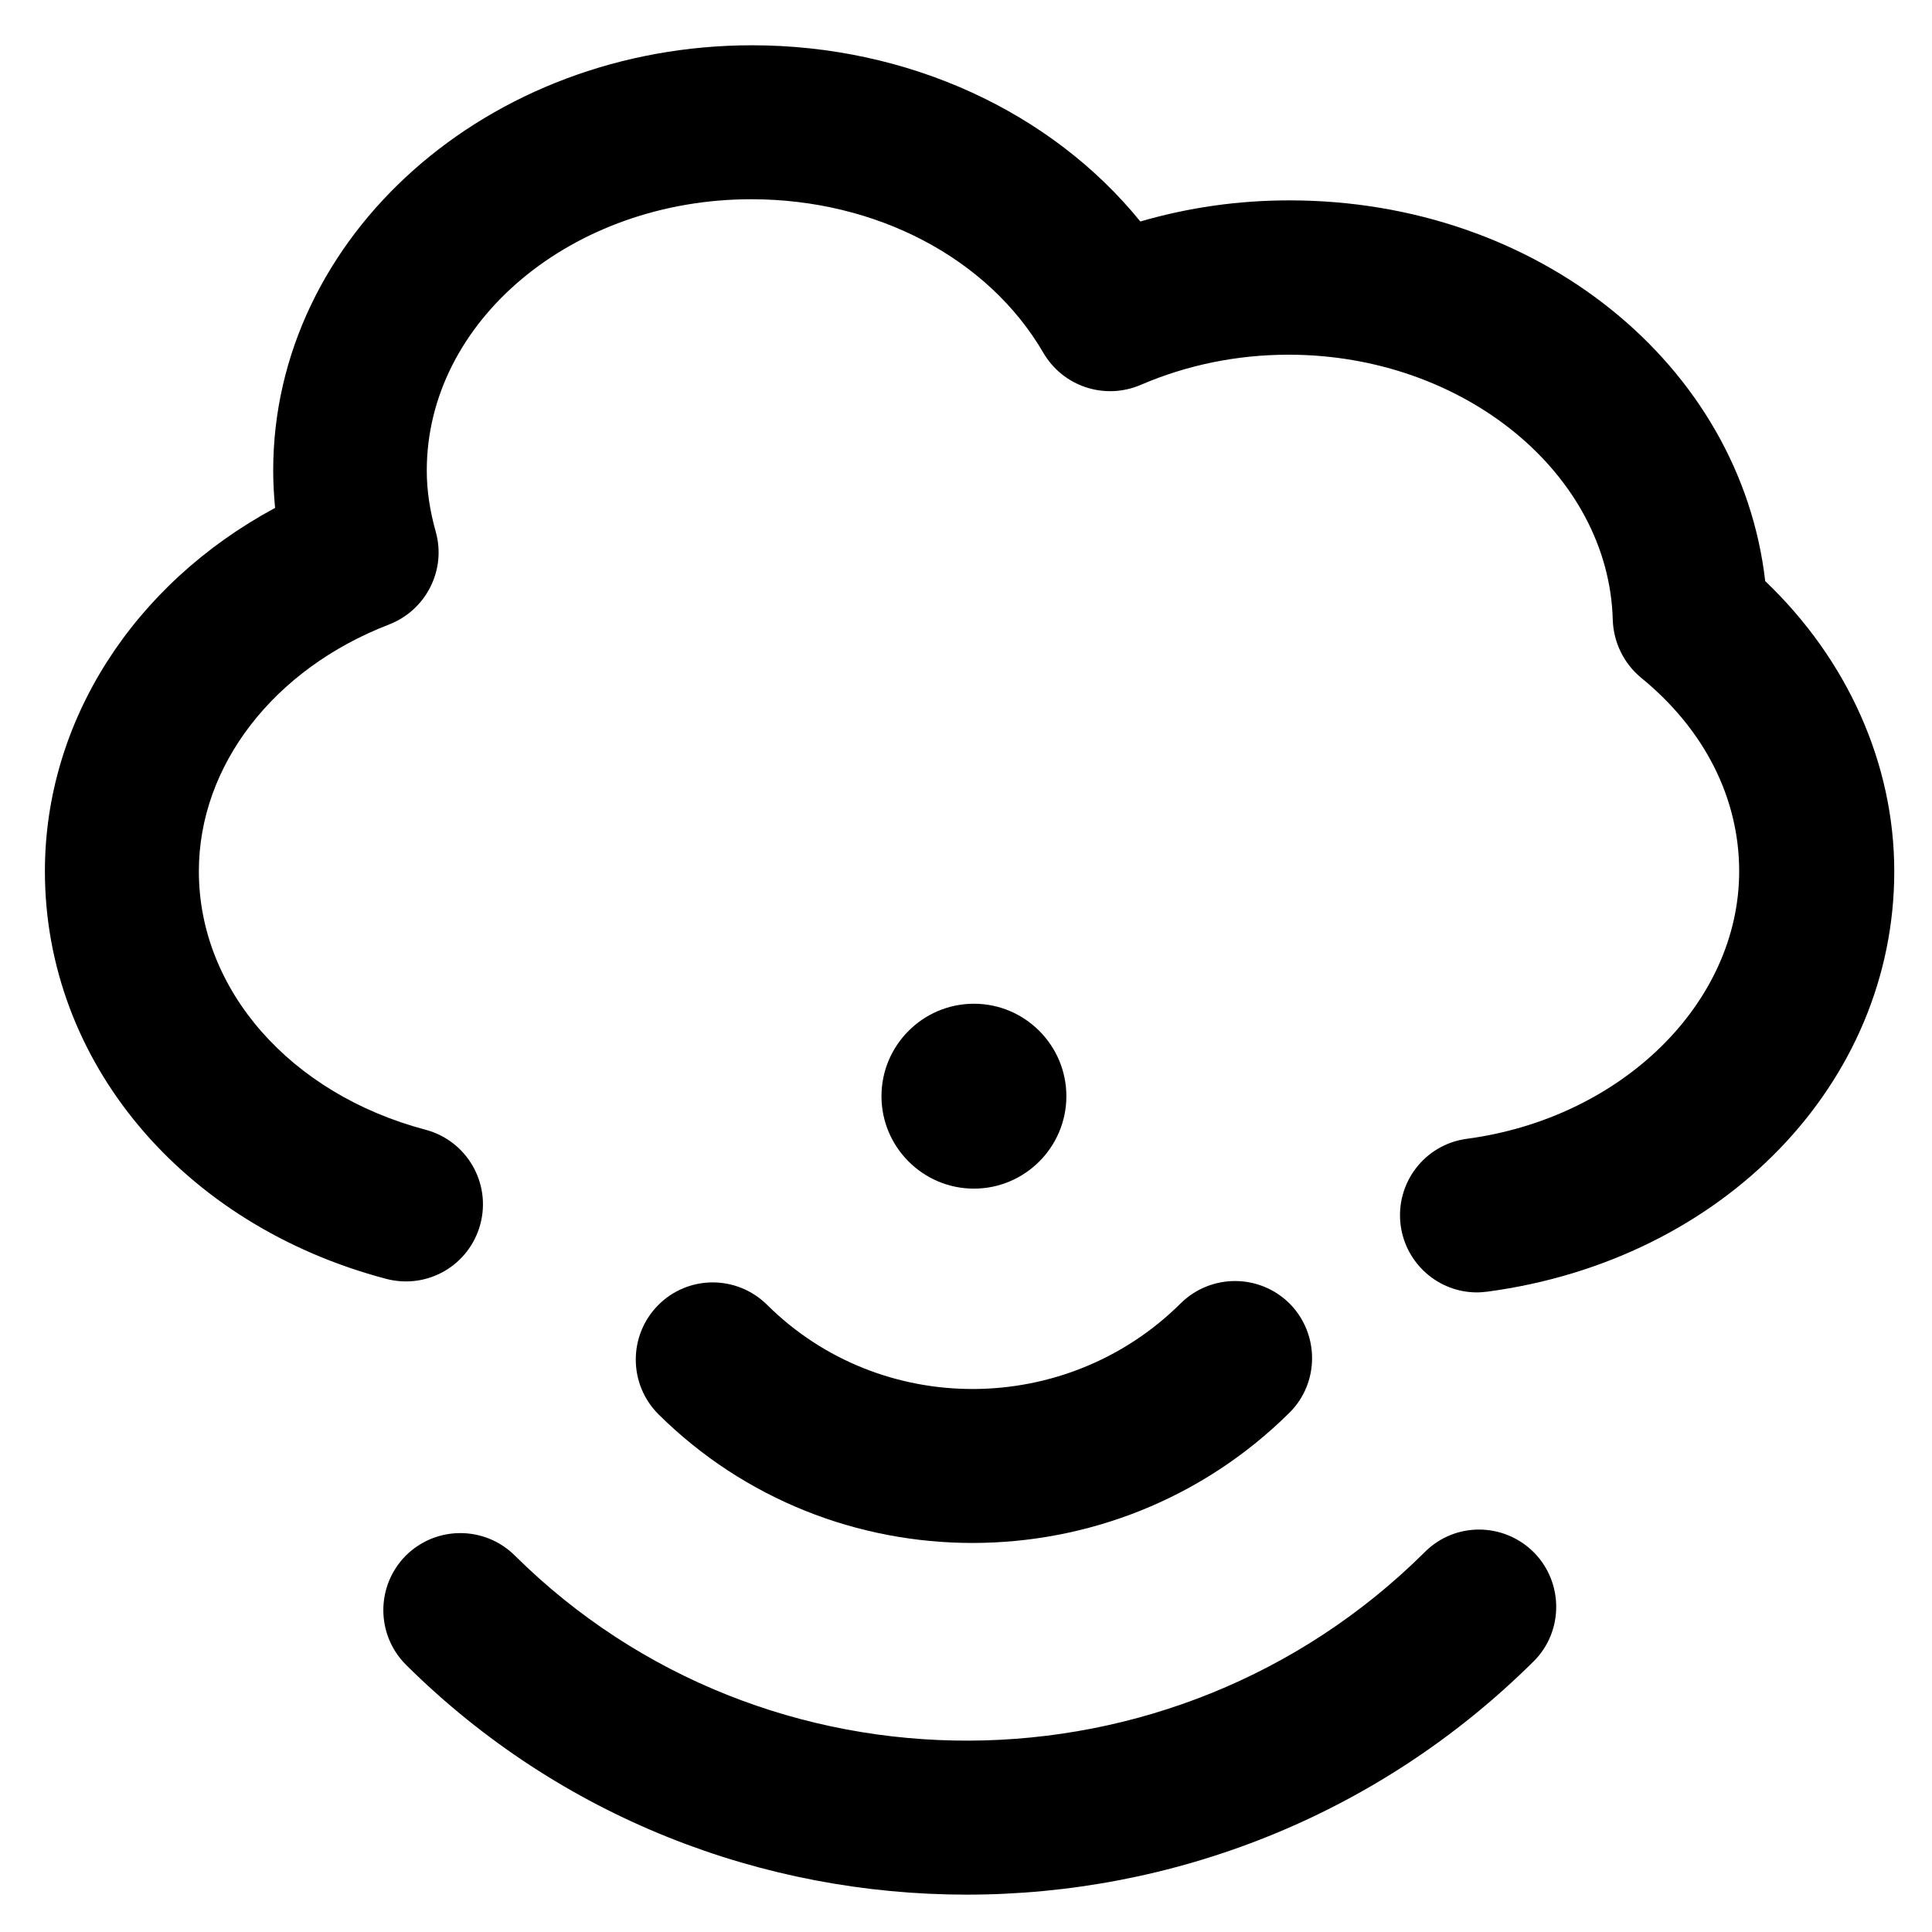 <?xml version='1.0' encoding='utf-8'?>
<!DOCTYPE svg PUBLIC '-//W3C//DTD SVG 1.1//EN' 'http://www.w3.org/Graphics/SVG/1.1/DTD/svg11.dtd'>
<svg version="1.1" xmlns="http://www.w3.org/2000/svg" viewBox="0 0 512 512" xmlns:xlink="http://www.w3.org/1999/xlink" enable-background="new 0 0 512 512">
  <g>
    <g>
      <path d="m467.8,154c-6.6-57.3-60.1-100.9-126.1-100.9-13.6,0-26.8,1.9-39.5,5.6-23.6-29.1-61.6-46.7-102.9-46.7-70,0-126.9,50.6-126.9,112.7 0,3.3 0.2,6.6 0.5,9.9-37.5,20.2-61,56.5-61,96.3 0,50.3 36.3,93.7 90.4,108 11,2.9 22.1-3.6 25-14.5 2.9-10.9-3.6-22.1-14.5-25-35.9-9.5-60.1-37.1-60.1-68.5 0-28 19.8-53.6 50.4-65.4 9.8-3.8 15.2-14.4 12.4-24.5-1.6-5.7-2.4-11-2.4-16.3 0-39.6 38.6-71.9 86-71.9 33.1,0 62.8,15.6 77.4,40.7 5.2,8.9 16.2,12.6 25.8,8.5 12.3-5.3 25.6-8 39.2-8 46.4,0 84.9,31.6 85.9,70.3 0.2,5.9 2.9,11.5 7.5,15.3 16.8,13.7 26,31.9 26,51.3 0,34.8-31,65.4-72.2,70.9-11.2,1.5-19,11.8-17.5,23 1.4,10.2 10.1,17.7 20.2,17.7 0.9,0 1.8-0.1 2.8-0.2 62.6-8.4 107.8-55.3 107.8-111.4 0-28.5-12.4-56.1-34.2-76.9z"/>
      <path d="m174.4,345.9c-7.9,8-7.9,20.9 0.1,28.9 22.9,22.7 53,34.1 83.2,34.1 30.4,0 60.8-11.5 84-34.5 8-7.9 8-20.9 0.1-28.9-8-8-20.9-8-28.9-0.1-30.3,30.1-79.5,30.3-109.6,0.4-8.1-8-21-7.9-28.9,0.1z"/>
      <path d="m377.6,411.3c-66.7,66.3-174.9,66.7-241.2,0.9-8-7.9-20.9-7.9-28.9,0.1-7.9,8-7.9,20.9 0.1,28.9 40.9,40.6 94.7,60.9 148.6,60.9 54.3,0 108.7-20.6 150.2-61.8 8-7.9 8-20.9 0.1-28.9-8-8-20.9-8.1-28.9-0.1z"/>
      <path d="m282.6,290.5c0-13.5-11-24.5-24.5-24.5-13.5,0-24.5,11-24.5,24.5s11,24.5 24.5,24.5c13.5,0 24.5-11 24.5-24.5z"/>
    </g>
  </g>
</svg>
